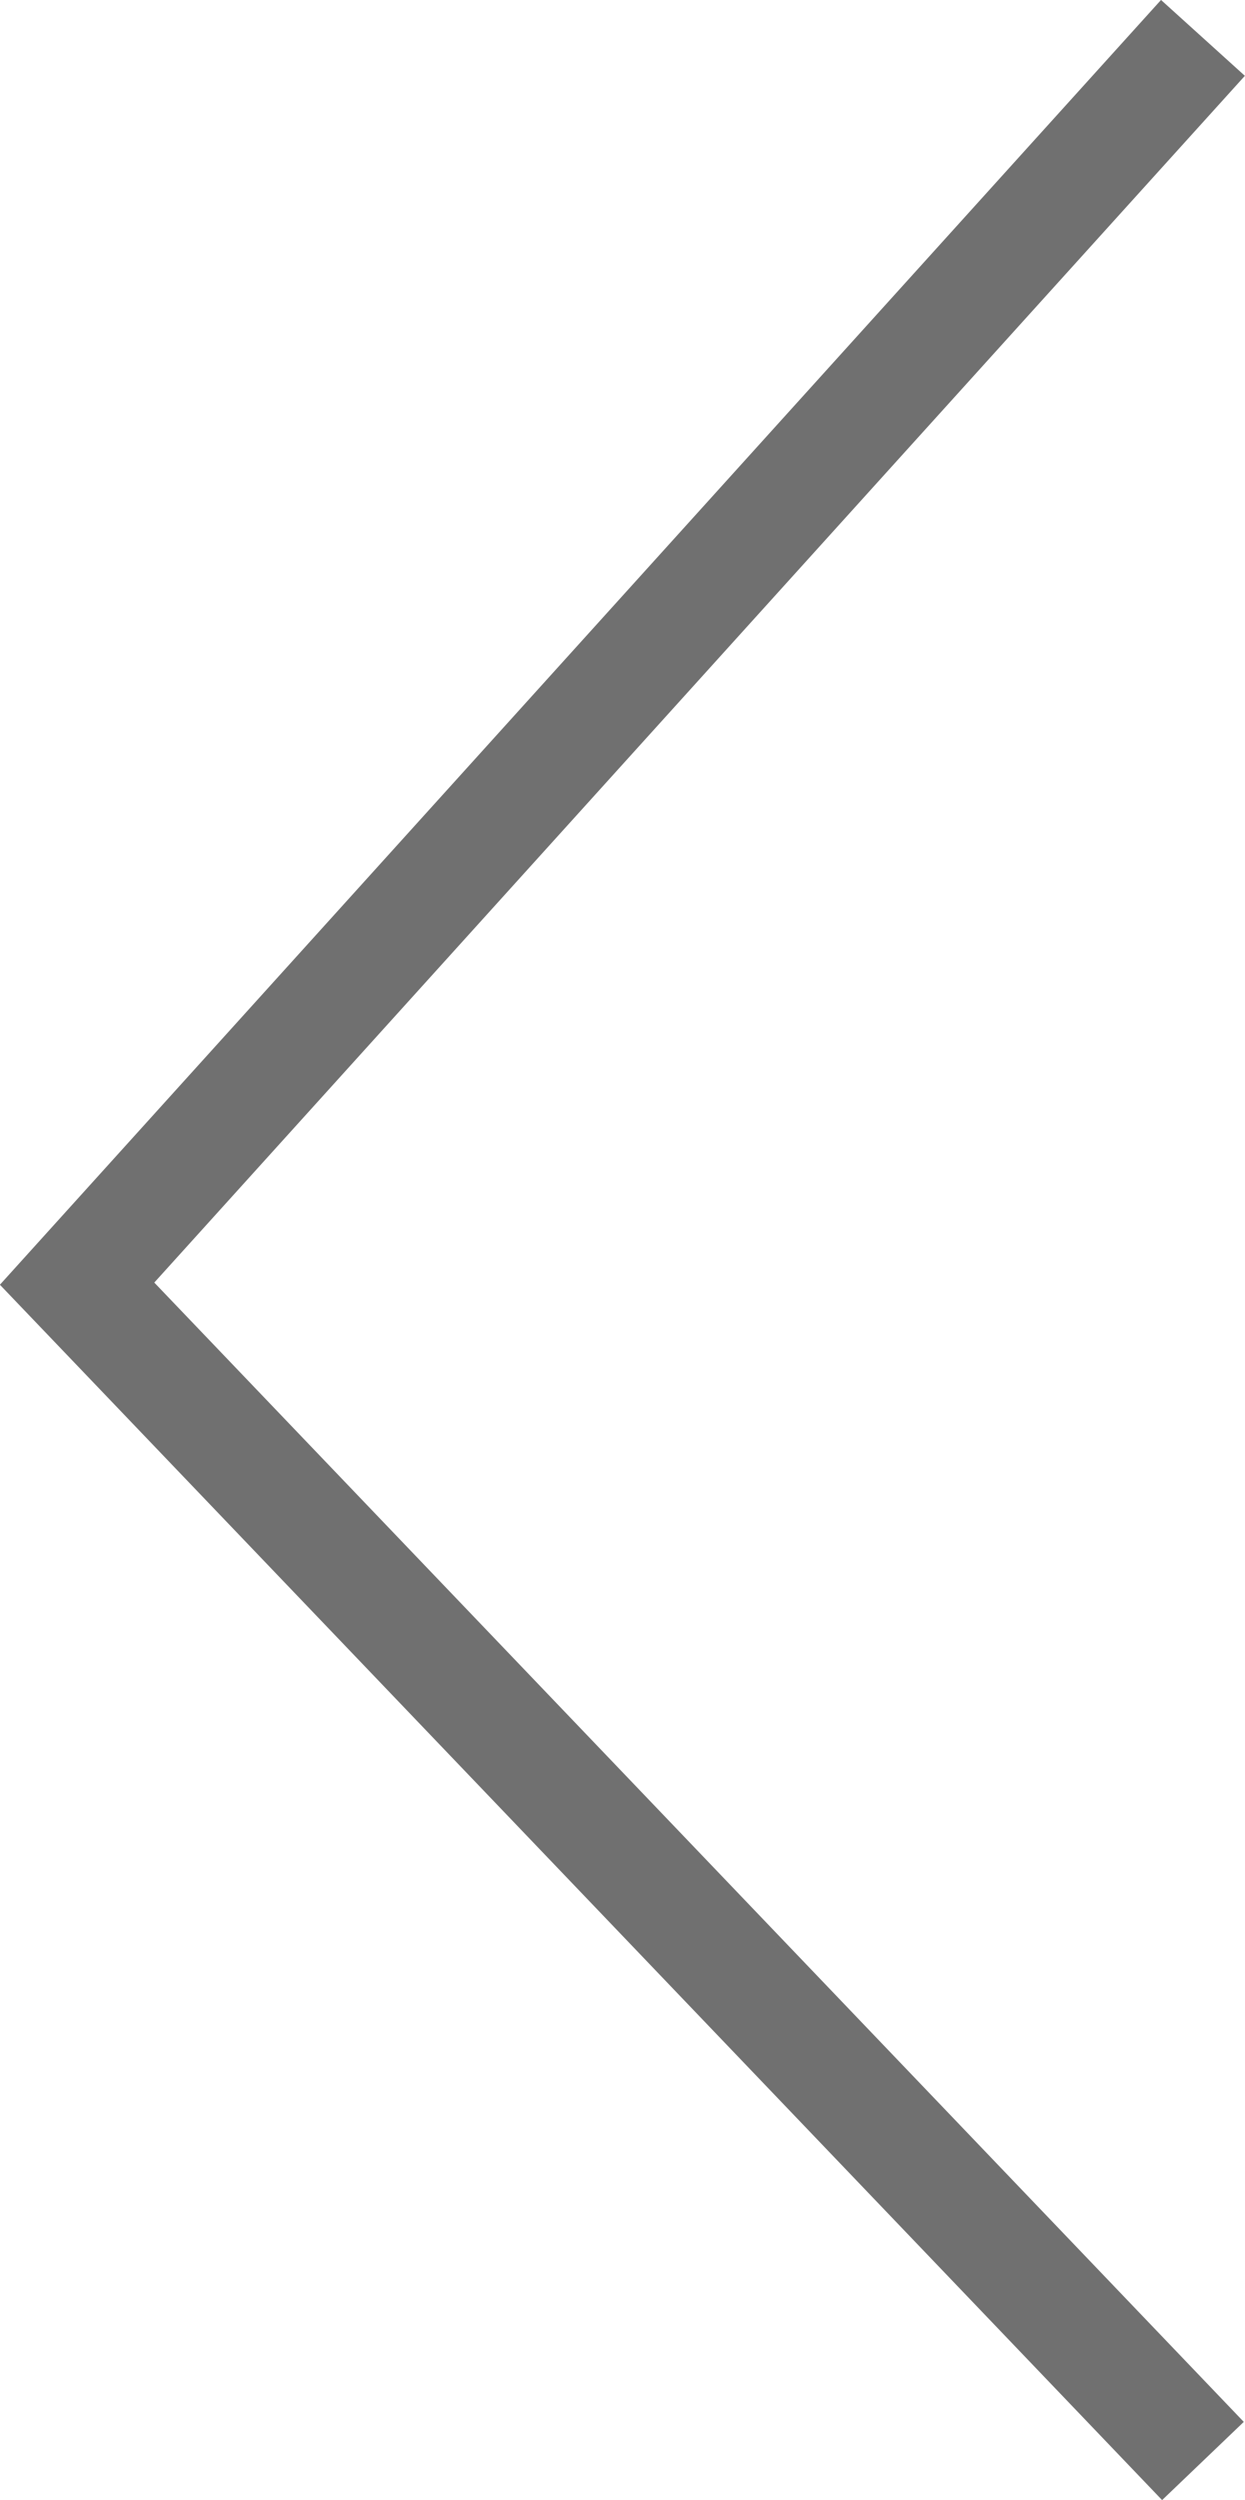 <svg xmlns="http://www.w3.org/2000/svg" width="11.013" height="22.102" viewBox="0 0 11.013 22.102">
  <path id="Path_5088" data-name="Path 5088" d="M3004.886-912l-9.959,11.013,9.959,10.408" transform="translate(-2994.245 912.335)" fill="none" stroke="#707070" stroke-width="1"/>
</svg>
